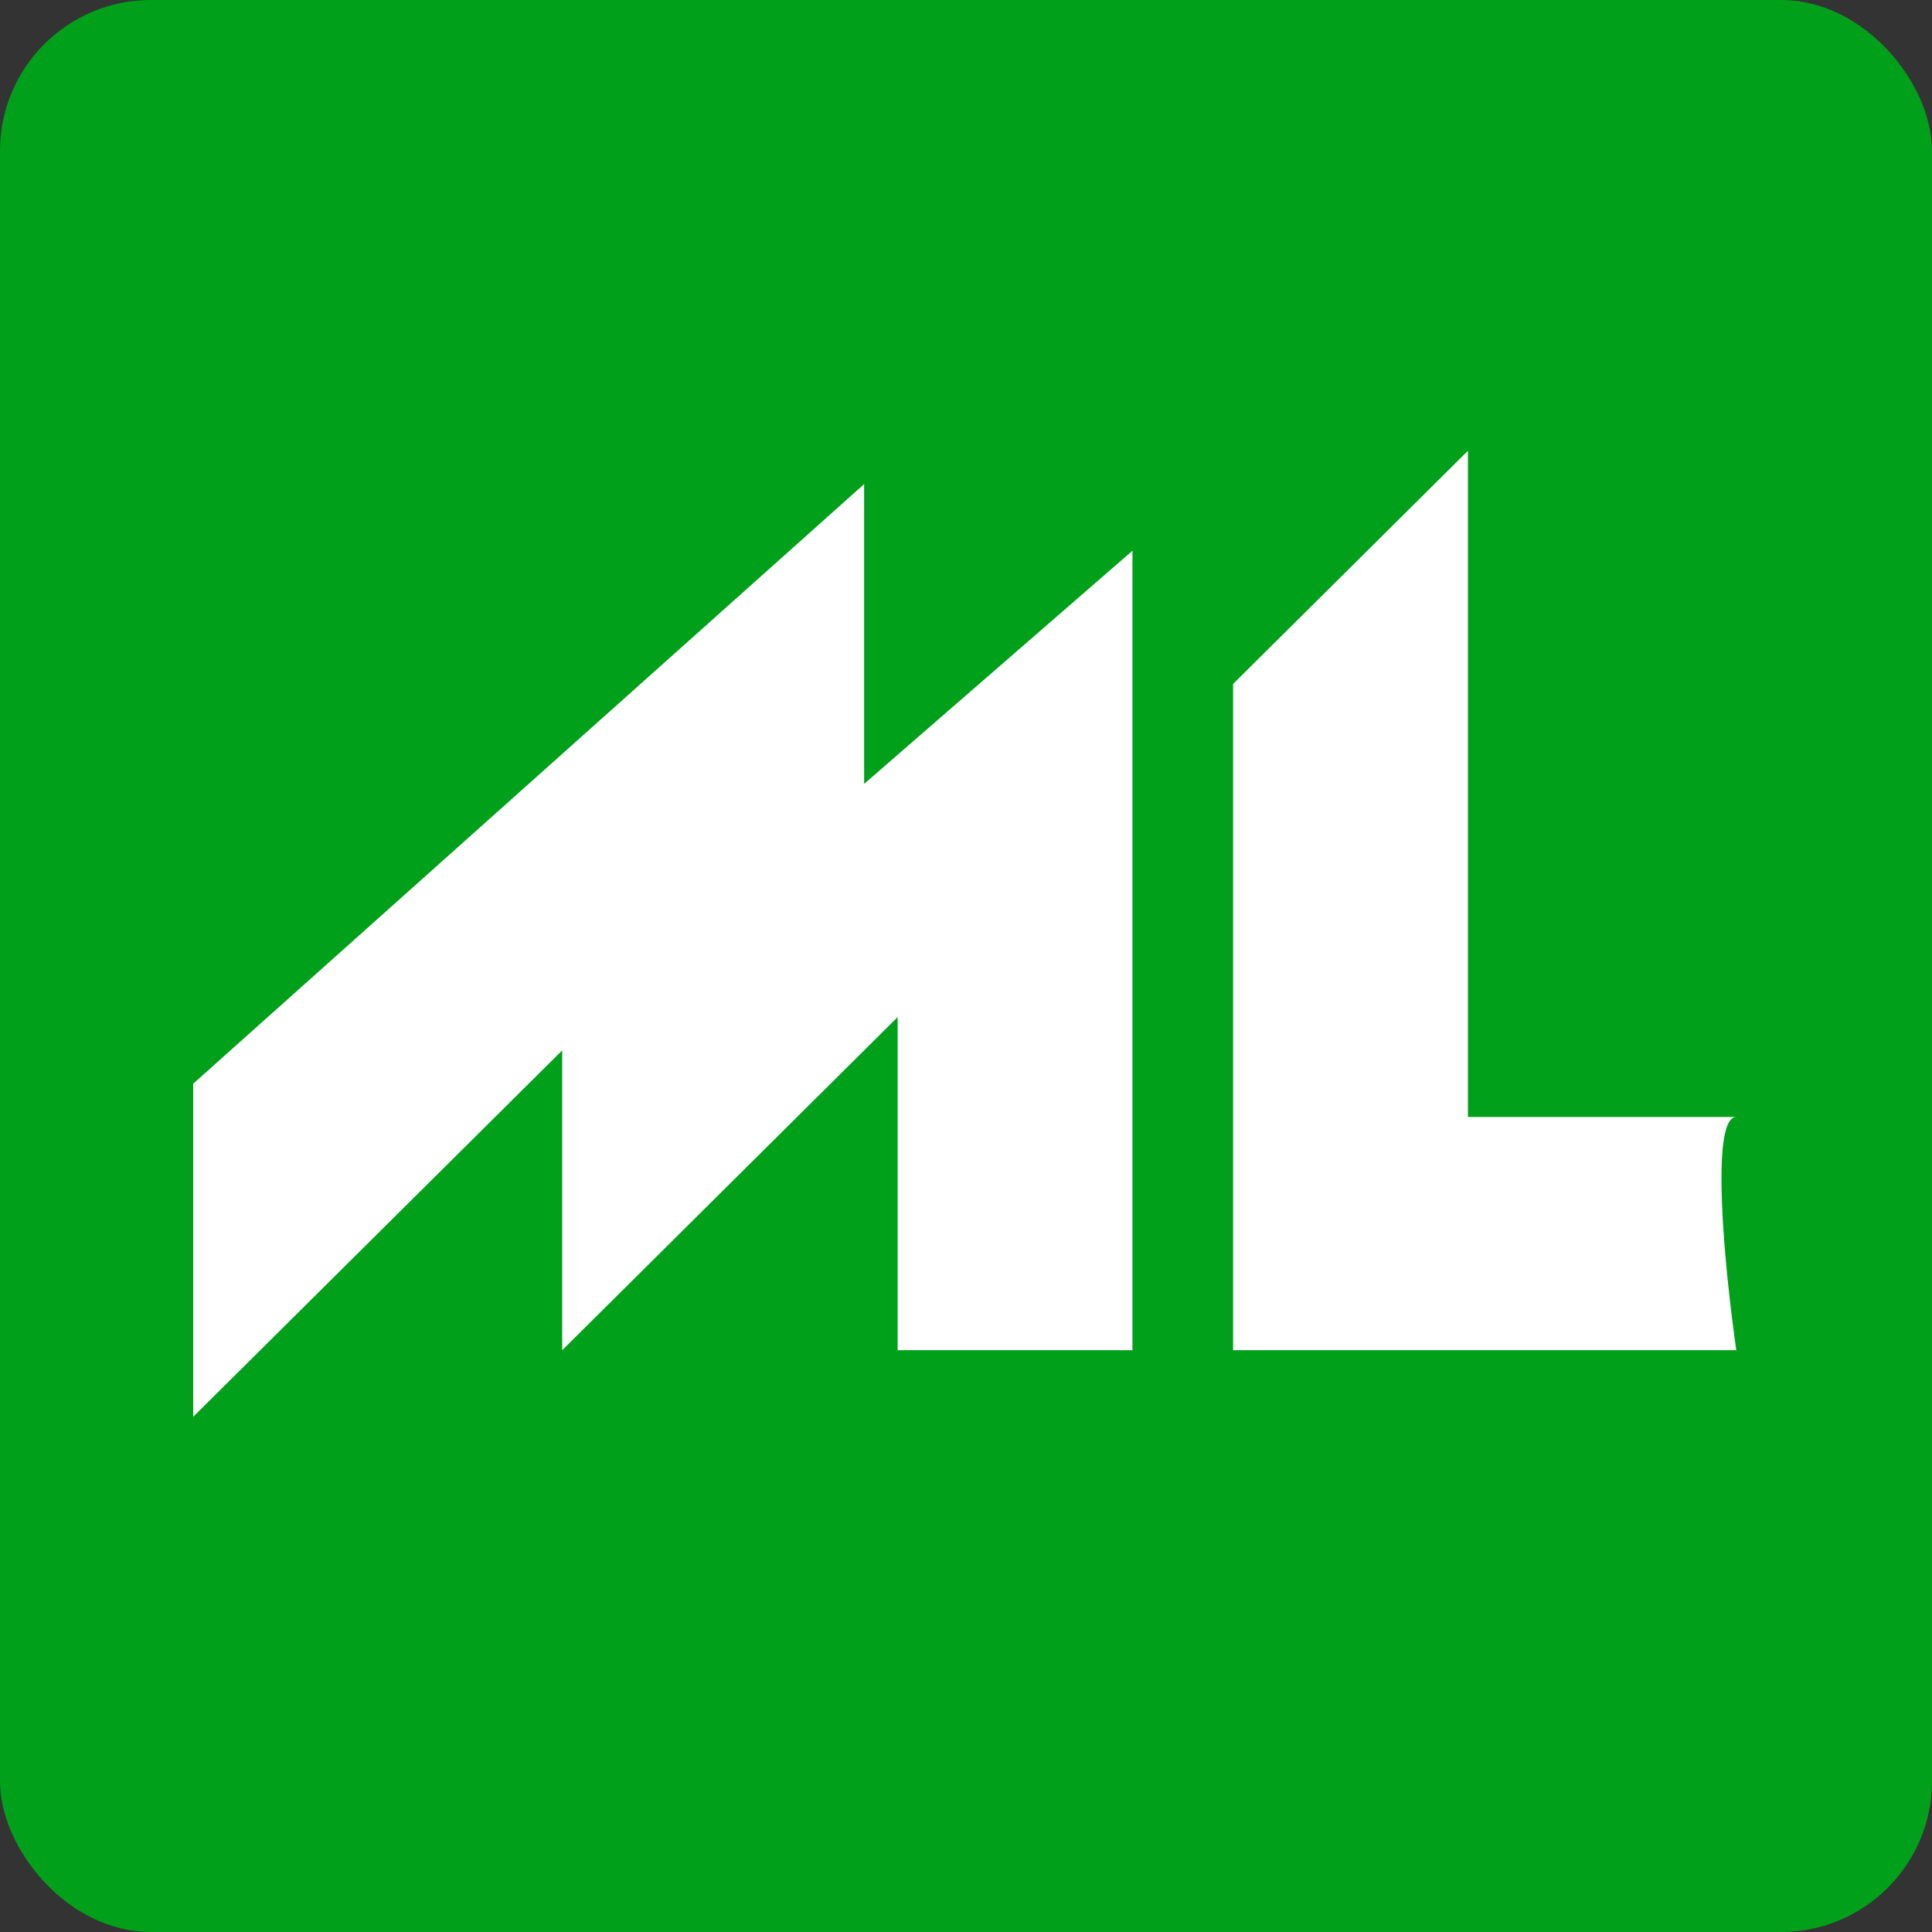 <svg width="64" height="64" viewBox="0 0 64 64" fill="none" xmlns="http://www.w3.org/2000/svg">
<rect x="0" y="0" width="64" height="64" fill="#333333" stroke="none"/>
<rect width="64" height="64" rx="5" fill="#00A01A"/>
<path d="M6.4 35.899V44.727V46.933L18.624 34.795V44.727L29.736 33.692V44.727H37.514V18.244L28.625 25.968V16.037L6.4 35.899Z" fill="white"/>
<path d="M48.627 14.933L40.848 22.657V44.727H57.517C57.146 42.152 56.628 37.002 57.517 37.002H48.627V14.933Z" fill="white"/>
</svg>
